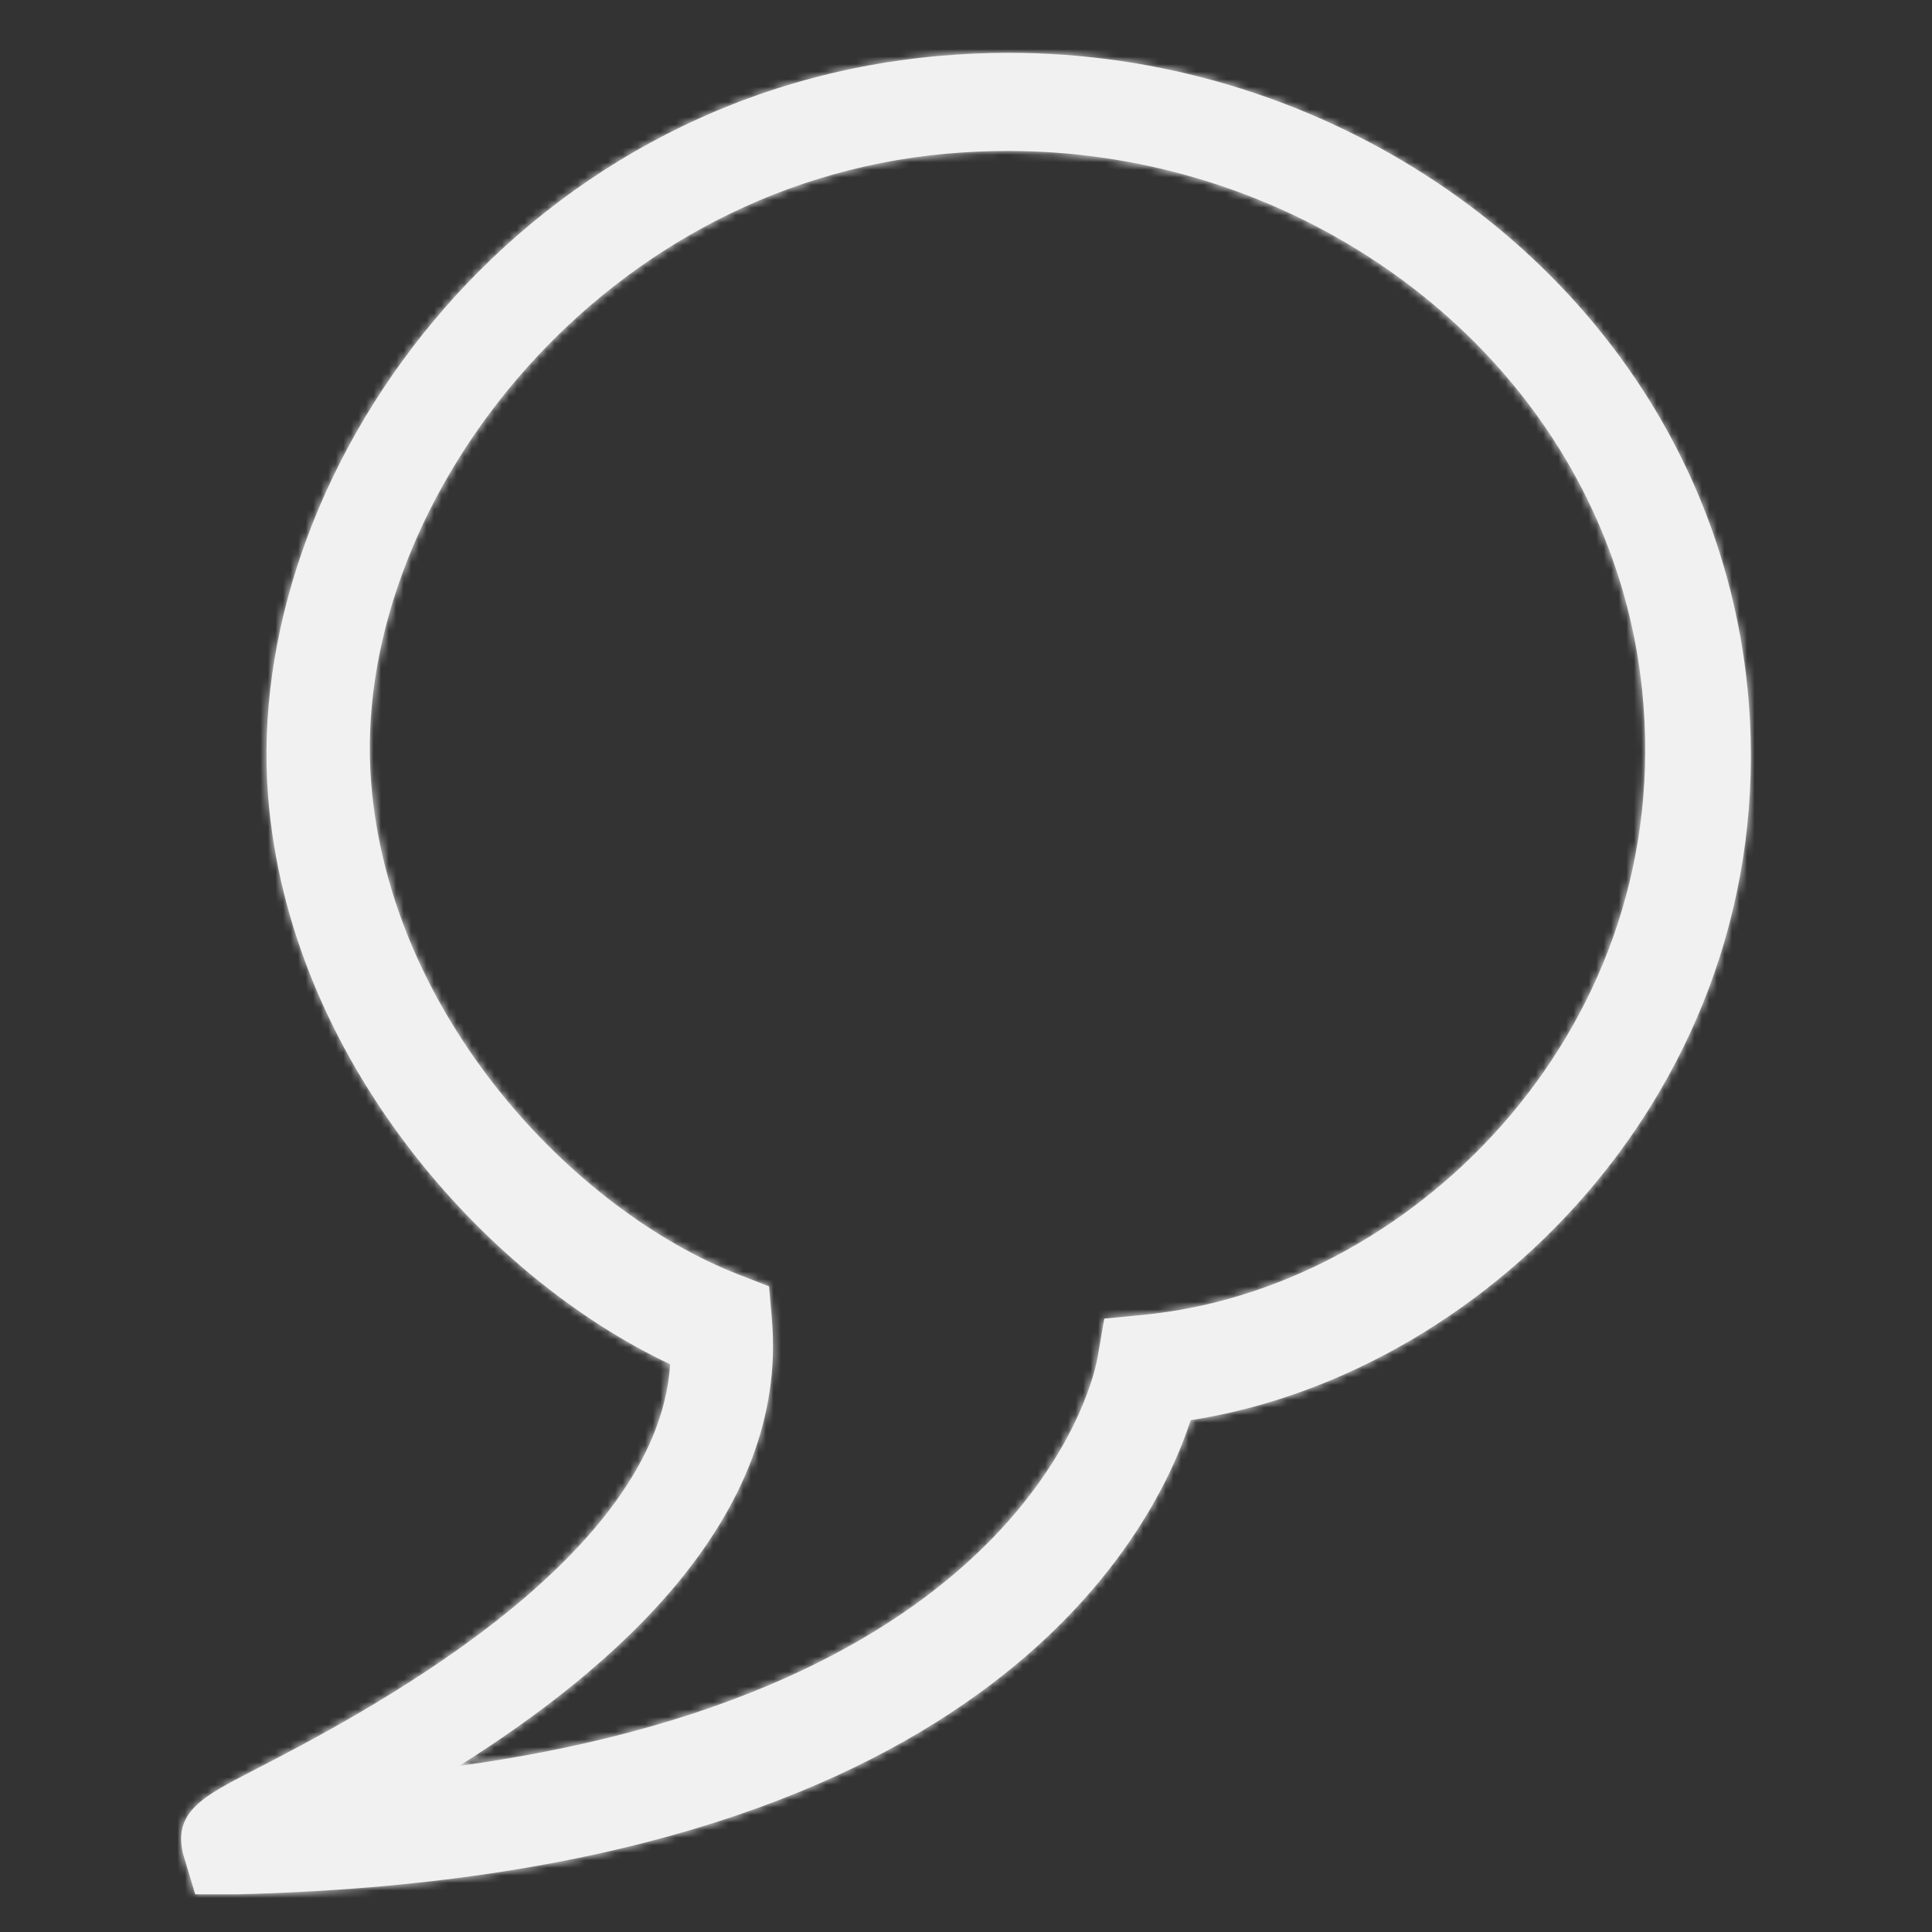 <svg xmlns="http://www.w3.org/2000/svg" xmlns:xlink="http://www.w3.org/1999/xlink" width="256" height="256" viewBox="0 0 256 256" version="1.1" wtx-context="6962C01E-1F77-4DD6-867B-BAD64D4B6963">
    <rect x="0" y="0" width="256" height="256" fill="#333333" stroke="none"/>
    <!-- Generator: Sketch 63.1 (92452) - https://sketch.com -->
    <title>_Atoms/Grafics/Bubble</title>
    <desc>Created with Sketch.</desc>
    <defs>
        <path d="M133.561,20 C130.85,20 128.098,20.124 125.38,20.367 C78.337,24.588 46.347,67.803 49.173,103.618 C51.622,134.682 76.127,160.443 97.937,168.909 L101.899,170.447 L102.272,174.691 C104.594,201.144 81.059,221.258 60.827,234 C136.976,223.514 145.084,181.902 145.423,179.932 L146.32,174.726 L151.579,174.22 C152.087,174.177 152.591,174.108 153.095,174.046 C188.088,169.813 222.118,135.655 217.594,91.479 C216.855,84.202 215.03,77.053 212.177,70.229 C199.611,40.188 168.022,20 133.561,20 L133.561,20 Z M31.247,251 L25.869,251 L24.26,245.659 C22.914,240.089 26.911,238.024 33.535,234.609 C47.122,227.596 87.155,206.939 88.795,180.766 C64.228,169.232 38.26,140.182 35.525,105.523 C32.184,63.187 67.82,12.484 124.303,7.422 C127.428,7.143 130.595,7 133.716,7 C173.68,7 210.407,30.589 225.098,65.704 C228.478,73.784 230.638,82.258 231.522,90.887 C236.765,142.085 198.035,181.93 157.774,188.184 C152.697,203.736 129.554,248.652 31.467,251 L31.247,251 Z" id="path-1"/>
    </defs>
    <g id="_Atoms/Grafics/Bubble" stroke="none" stroke-width="1" fill="none" fill-rule="evenodd">
        <mask id="mask-2" fill="white">
            <use xlink:href="#path-1"/>
        </mask>
        <use id="Bubble" fill="#F1F1F2" xlink:href="#path-1"/>
        <g id="_Palette/Grays/Anti-Flash-White" mask="url(#mask-2)" fill="#F1F1F2">
            <rect id="Ant-Flash-White" x="0" y="0" width="256" height="256"/>
        </g>
    </g>
</svg>